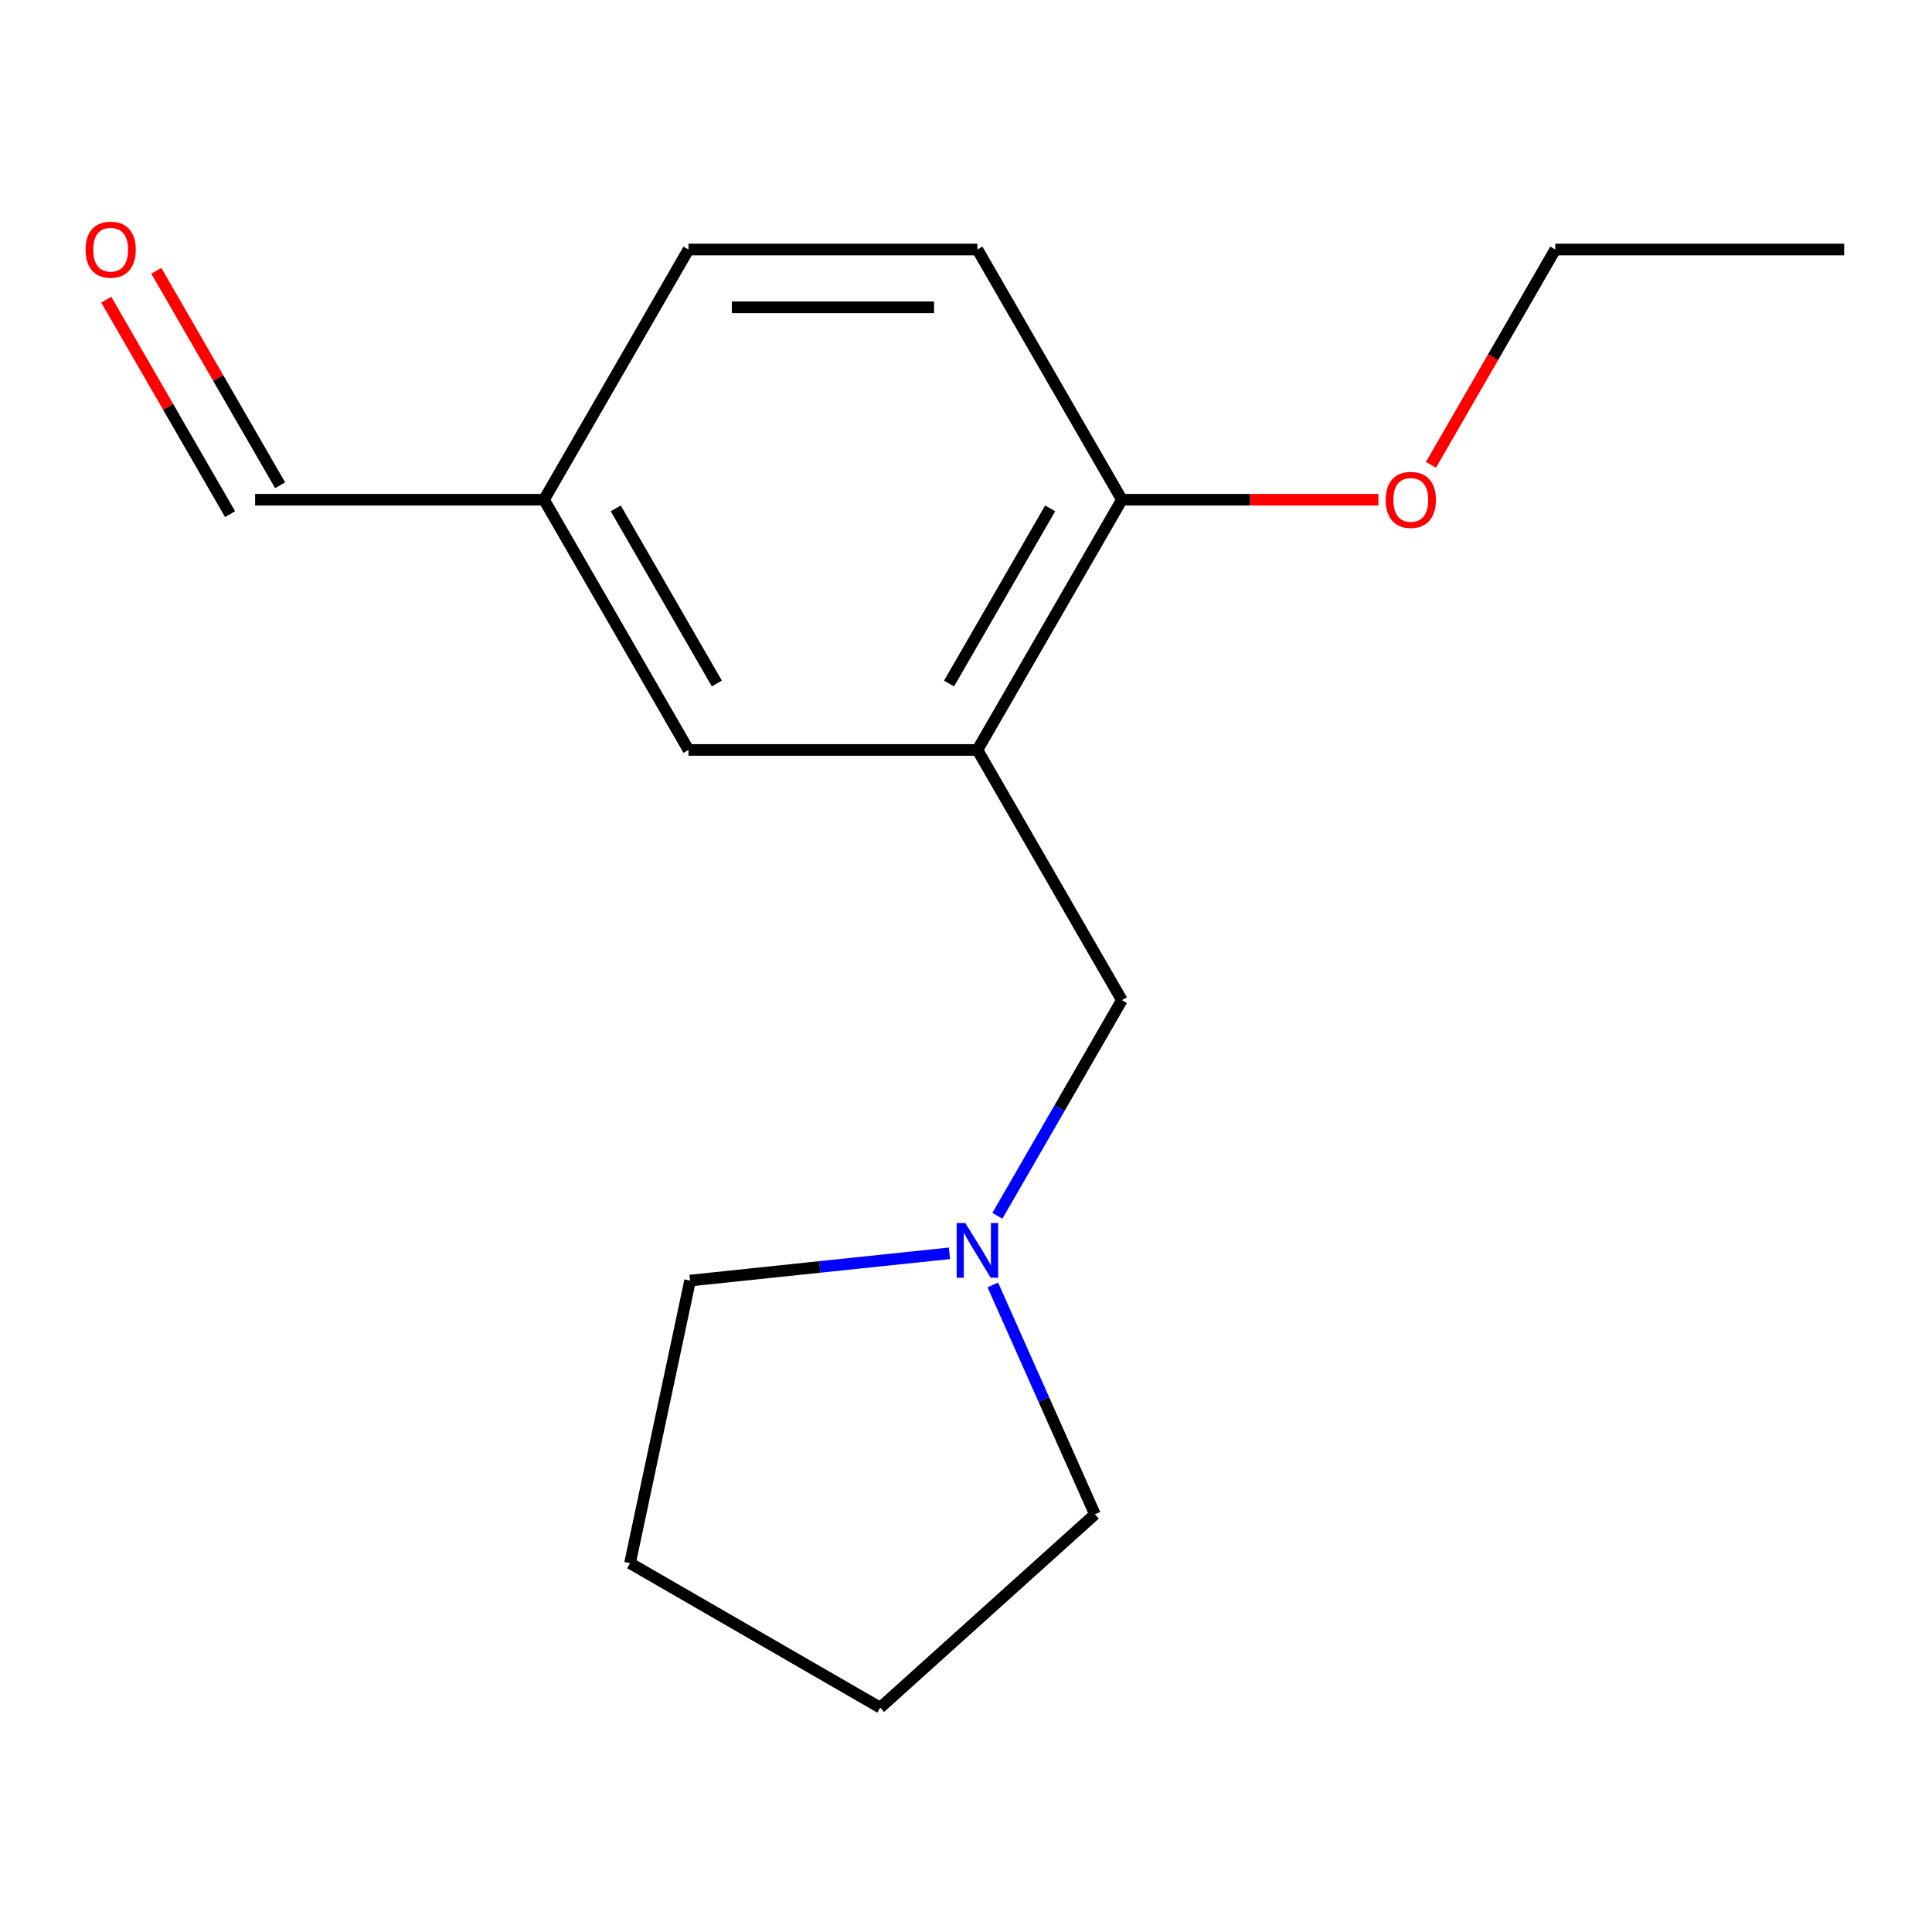 <?xml version='1.0' encoding='iso-8859-1'?>
<svg version='1.1' baseProfile='full'
              xmlns='http://www.w3.org/2000/svg'
                      xmlns:rdkit='http://www.rdkit.org/xml'
                      xmlns:xlink='http://www.w3.org/1999/xlink'
                  xml:space='preserve'
width='1000px' height='1000px' viewBox='0 0 1000 1000'>
<!-- END OF HEADER -->
<rect style='opacity:1.0;fill:#FFFFFF;stroke:none' width='1000' height='1000' x='0' y='0'> </rect>
<path class='bond-1' d='M 505.908,388.167 L 580.681,517.677' style='fill:none;fill-rule:evenodd;stroke:#000000;stroke-width:6px;stroke-linecap:butt;stroke-linejoin:miter;stroke-opacity:1' />
<path class='bond-2' d='M 505.908,388.167 L 580.681,258.656' style='fill:none;fill-rule:evenodd;stroke:#000000;stroke-width:6px;stroke-linecap:butt;stroke-linejoin:miter;stroke-opacity:1' />
<path class='bond-2' d='M 491.222,353.786 L 543.563,263.128' style='fill:none;fill-rule:evenodd;stroke:#000000;stroke-width:6px;stroke-linecap:butt;stroke-linejoin:miter;stroke-opacity:1' />
<path class='bond-3' d='M 505.908,388.167 L 356.362,388.167' style='fill:none;fill-rule:evenodd;stroke:#000000;stroke-width:6px;stroke-linecap:butt;stroke-linejoin:miter;stroke-opacity:1' />
<path class='bond-0' d='M 516.242,629.289 L 548.461,573.483' style='fill:none;fill-rule:evenodd;stroke:#0000FF;stroke-width:6px;stroke-linecap:butt;stroke-linejoin:miter;stroke-opacity:1' />
<path class='bond-0' d='M 548.461,573.483 L 580.681,517.677' style='fill:none;fill-rule:evenodd;stroke:#000000;stroke-width:6px;stroke-linecap:butt;stroke-linejoin:miter;stroke-opacity:1' />
<path class='bond-10' d='M 513.877,665.086 L 540.305,724.445' style='fill:none;fill-rule:evenodd;stroke:#0000FF;stroke-width:6px;stroke-linecap:butt;stroke-linejoin:miter;stroke-opacity:1' />
<path class='bond-10' d='M 540.305,724.445 L 566.734,783.805' style='fill:none;fill-rule:evenodd;stroke:#000000;stroke-width:6px;stroke-linecap:butt;stroke-linejoin:miter;stroke-opacity:1' />
<path class='bond-11' d='M 491.429,648.709 L 424.306,655.764' style='fill:none;fill-rule:evenodd;stroke:#0000FF;stroke-width:6px;stroke-linecap:butt;stroke-linejoin:miter;stroke-opacity:1' />
<path class='bond-11' d='M 424.306,655.764 L 357.182,662.819' style='fill:none;fill-rule:evenodd;stroke:#000000;stroke-width:6px;stroke-linecap:butt;stroke-linejoin:miter;stroke-opacity:1' />
<path class='bond-4' d='M 580.681,258.656 L 505.908,129.146' style='fill:none;fill-rule:evenodd;stroke:#000000;stroke-width:6px;stroke-linecap:butt;stroke-linejoin:miter;stroke-opacity:1' />
<path class='bond-9' d='M 580.681,258.656 L 647.085,258.656' style='fill:none;fill-rule:evenodd;stroke:#000000;stroke-width:6px;stroke-linecap:butt;stroke-linejoin:miter;stroke-opacity:1' />
<path class='bond-9' d='M 647.085,258.656 L 713.488,258.656' style='fill:none;fill-rule:evenodd;stroke:#FF0000;stroke-width:6px;stroke-linecap:butt;stroke-linejoin:miter;stroke-opacity:1' />
<path class='bond-6' d='M 356.362,388.167 L 281.589,258.656' style='fill:none;fill-rule:evenodd;stroke:#000000;stroke-width:6px;stroke-linecap:butt;stroke-linejoin:miter;stroke-opacity:1' />
<path class='bond-6' d='M 371.048,353.786 L 318.707,263.128' style='fill:none;fill-rule:evenodd;stroke:#000000;stroke-width:6px;stroke-linecap:butt;stroke-linejoin:miter;stroke-opacity:1' />
<path class='bond-16' d='M 505.908,129.146 L 356.362,129.146' style='fill:none;fill-rule:evenodd;stroke:#000000;stroke-width:6px;stroke-linecap:butt;stroke-linejoin:miter;stroke-opacity:1' />
<path class='bond-16' d='M 483.476,159.055 L 378.794,159.055' style='fill:none;fill-rule:evenodd;stroke:#000000;stroke-width:6px;stroke-linecap:butt;stroke-linejoin:miter;stroke-opacity:1' />
<path class='bond-5' d='M 55,155.122 L 87.046,210.628' style='fill:none;fill-rule:evenodd;stroke:#FF0000;stroke-width:6px;stroke-linecap:butt;stroke-linejoin:miter;stroke-opacity:1' />
<path class='bond-5' d='M 87.046,210.628 L 119.093,266.134' style='fill:none;fill-rule:evenodd;stroke:#000000;stroke-width:6px;stroke-linecap:butt;stroke-linejoin:miter;stroke-opacity:1' />
<path class='bond-5' d='M 80.902,140.167 L 112.948,195.673' style='fill:none;fill-rule:evenodd;stroke:#FF0000;stroke-width:6px;stroke-linecap:butt;stroke-linejoin:miter;stroke-opacity:1' />
<path class='bond-5' d='M 112.948,195.673 L 144.995,251.179' style='fill:none;fill-rule:evenodd;stroke:#000000;stroke-width:6px;stroke-linecap:butt;stroke-linejoin:miter;stroke-opacity:1' />
<path class='bond-7' d='M 281.589,258.656 L 132.044,258.656' style='fill:none;fill-rule:evenodd;stroke:#000000;stroke-width:6px;stroke-linecap:butt;stroke-linejoin:miter;stroke-opacity:1' />
<path class='bond-8' d='M 281.589,258.656 L 356.362,129.146' style='fill:none;fill-rule:evenodd;stroke:#000000;stroke-width:6px;stroke-linecap:butt;stroke-linejoin:miter;stroke-opacity:1' />
<path class='bond-12' d='M 740.653,240.598 L 772.826,184.872' style='fill:none;fill-rule:evenodd;stroke:#FF0000;stroke-width:6px;stroke-linecap:butt;stroke-linejoin:miter;stroke-opacity:1' />
<path class='bond-12' d='M 772.826,184.872 L 805,129.146' style='fill:none;fill-rule:evenodd;stroke:#000000;stroke-width:6px;stroke-linecap:butt;stroke-linejoin:miter;stroke-opacity:1' />
<path class='bond-14' d='M 566.734,783.805 L 455.6,883.87' style='fill:none;fill-rule:evenodd;stroke:#000000;stroke-width:6px;stroke-linecap:butt;stroke-linejoin:miter;stroke-opacity:1' />
<path class='bond-13' d='M 357.182,662.819 L 326.089,809.097' style='fill:none;fill-rule:evenodd;stroke:#000000;stroke-width:6px;stroke-linecap:butt;stroke-linejoin:miter;stroke-opacity:1' />
<path class='bond-15' d='M 805,129.146 L 954.545,129.146' style='fill:none;fill-rule:evenodd;stroke:#000000;stroke-width:6px;stroke-linecap:butt;stroke-linejoin:miter;stroke-opacity:1' />
<path class='bond-17' d='M 326.089,809.097 L 455.6,883.87' style='fill:none;fill-rule:evenodd;stroke:#000000;stroke-width:6px;stroke-linecap:butt;stroke-linejoin:miter;stroke-opacity:1' />
<path  class='atom-1' d='M 499.648 633.028
L 508.928 648.028
Q 509.848 649.508, 511.328 652.188
Q 512.808 654.868, 512.888 655.028
L 512.888 633.028
L 516.648 633.028
L 516.648 661.348
L 512.768 661.348
L 502.808 644.948
Q 501.648 643.028, 500.408 640.828
Q 499.208 638.628, 498.848 637.948
L 498.848 661.348
L 495.168 661.348
L 495.168 633.028
L 499.648 633.028
' fill='#0000FF'/>
<path  class='atom-6' d='M 44.271 129.226
Q 44.271 122.426, 47.631 118.626
Q 50.991 114.826, 57.271 114.826
Q 63.551 114.826, 66.911 118.626
Q 70.271 122.426, 70.271 129.226
Q 70.271 136.106, 66.871 140.026
Q 63.471 143.906, 57.271 143.906
Q 51.031 143.906, 47.631 140.026
Q 44.271 136.146, 44.271 129.226
M 57.271 140.706
Q 61.591 140.706, 63.911 137.826
Q 66.271 134.906, 66.271 129.226
Q 66.271 123.666, 63.911 120.866
Q 61.591 118.026, 57.271 118.026
Q 52.951 118.026, 50.591 120.826
Q 48.271 123.626, 48.271 129.226
Q 48.271 134.946, 50.591 137.826
Q 52.951 140.706, 57.271 140.706
' fill='#FF0000'/>
<path  class='atom-10' d='M 717.227 258.736
Q 717.227 251.936, 720.587 248.136
Q 723.947 244.336, 730.227 244.336
Q 736.507 244.336, 739.867 248.136
Q 743.227 251.936, 743.227 258.736
Q 743.227 265.616, 739.827 269.536
Q 736.427 273.416, 730.227 273.416
Q 723.987 273.416, 720.587 269.536
Q 717.227 265.656, 717.227 258.736
M 730.227 270.216
Q 734.547 270.216, 736.867 267.336
Q 739.227 264.416, 739.227 258.736
Q 739.227 253.176, 736.867 250.376
Q 734.547 247.536, 730.227 247.536
Q 725.907 247.536, 723.547 250.336
Q 721.227 253.136, 721.227 258.736
Q 721.227 264.456, 723.547 267.336
Q 725.907 270.216, 730.227 270.216
' fill='#FF0000'/>
</svg>
